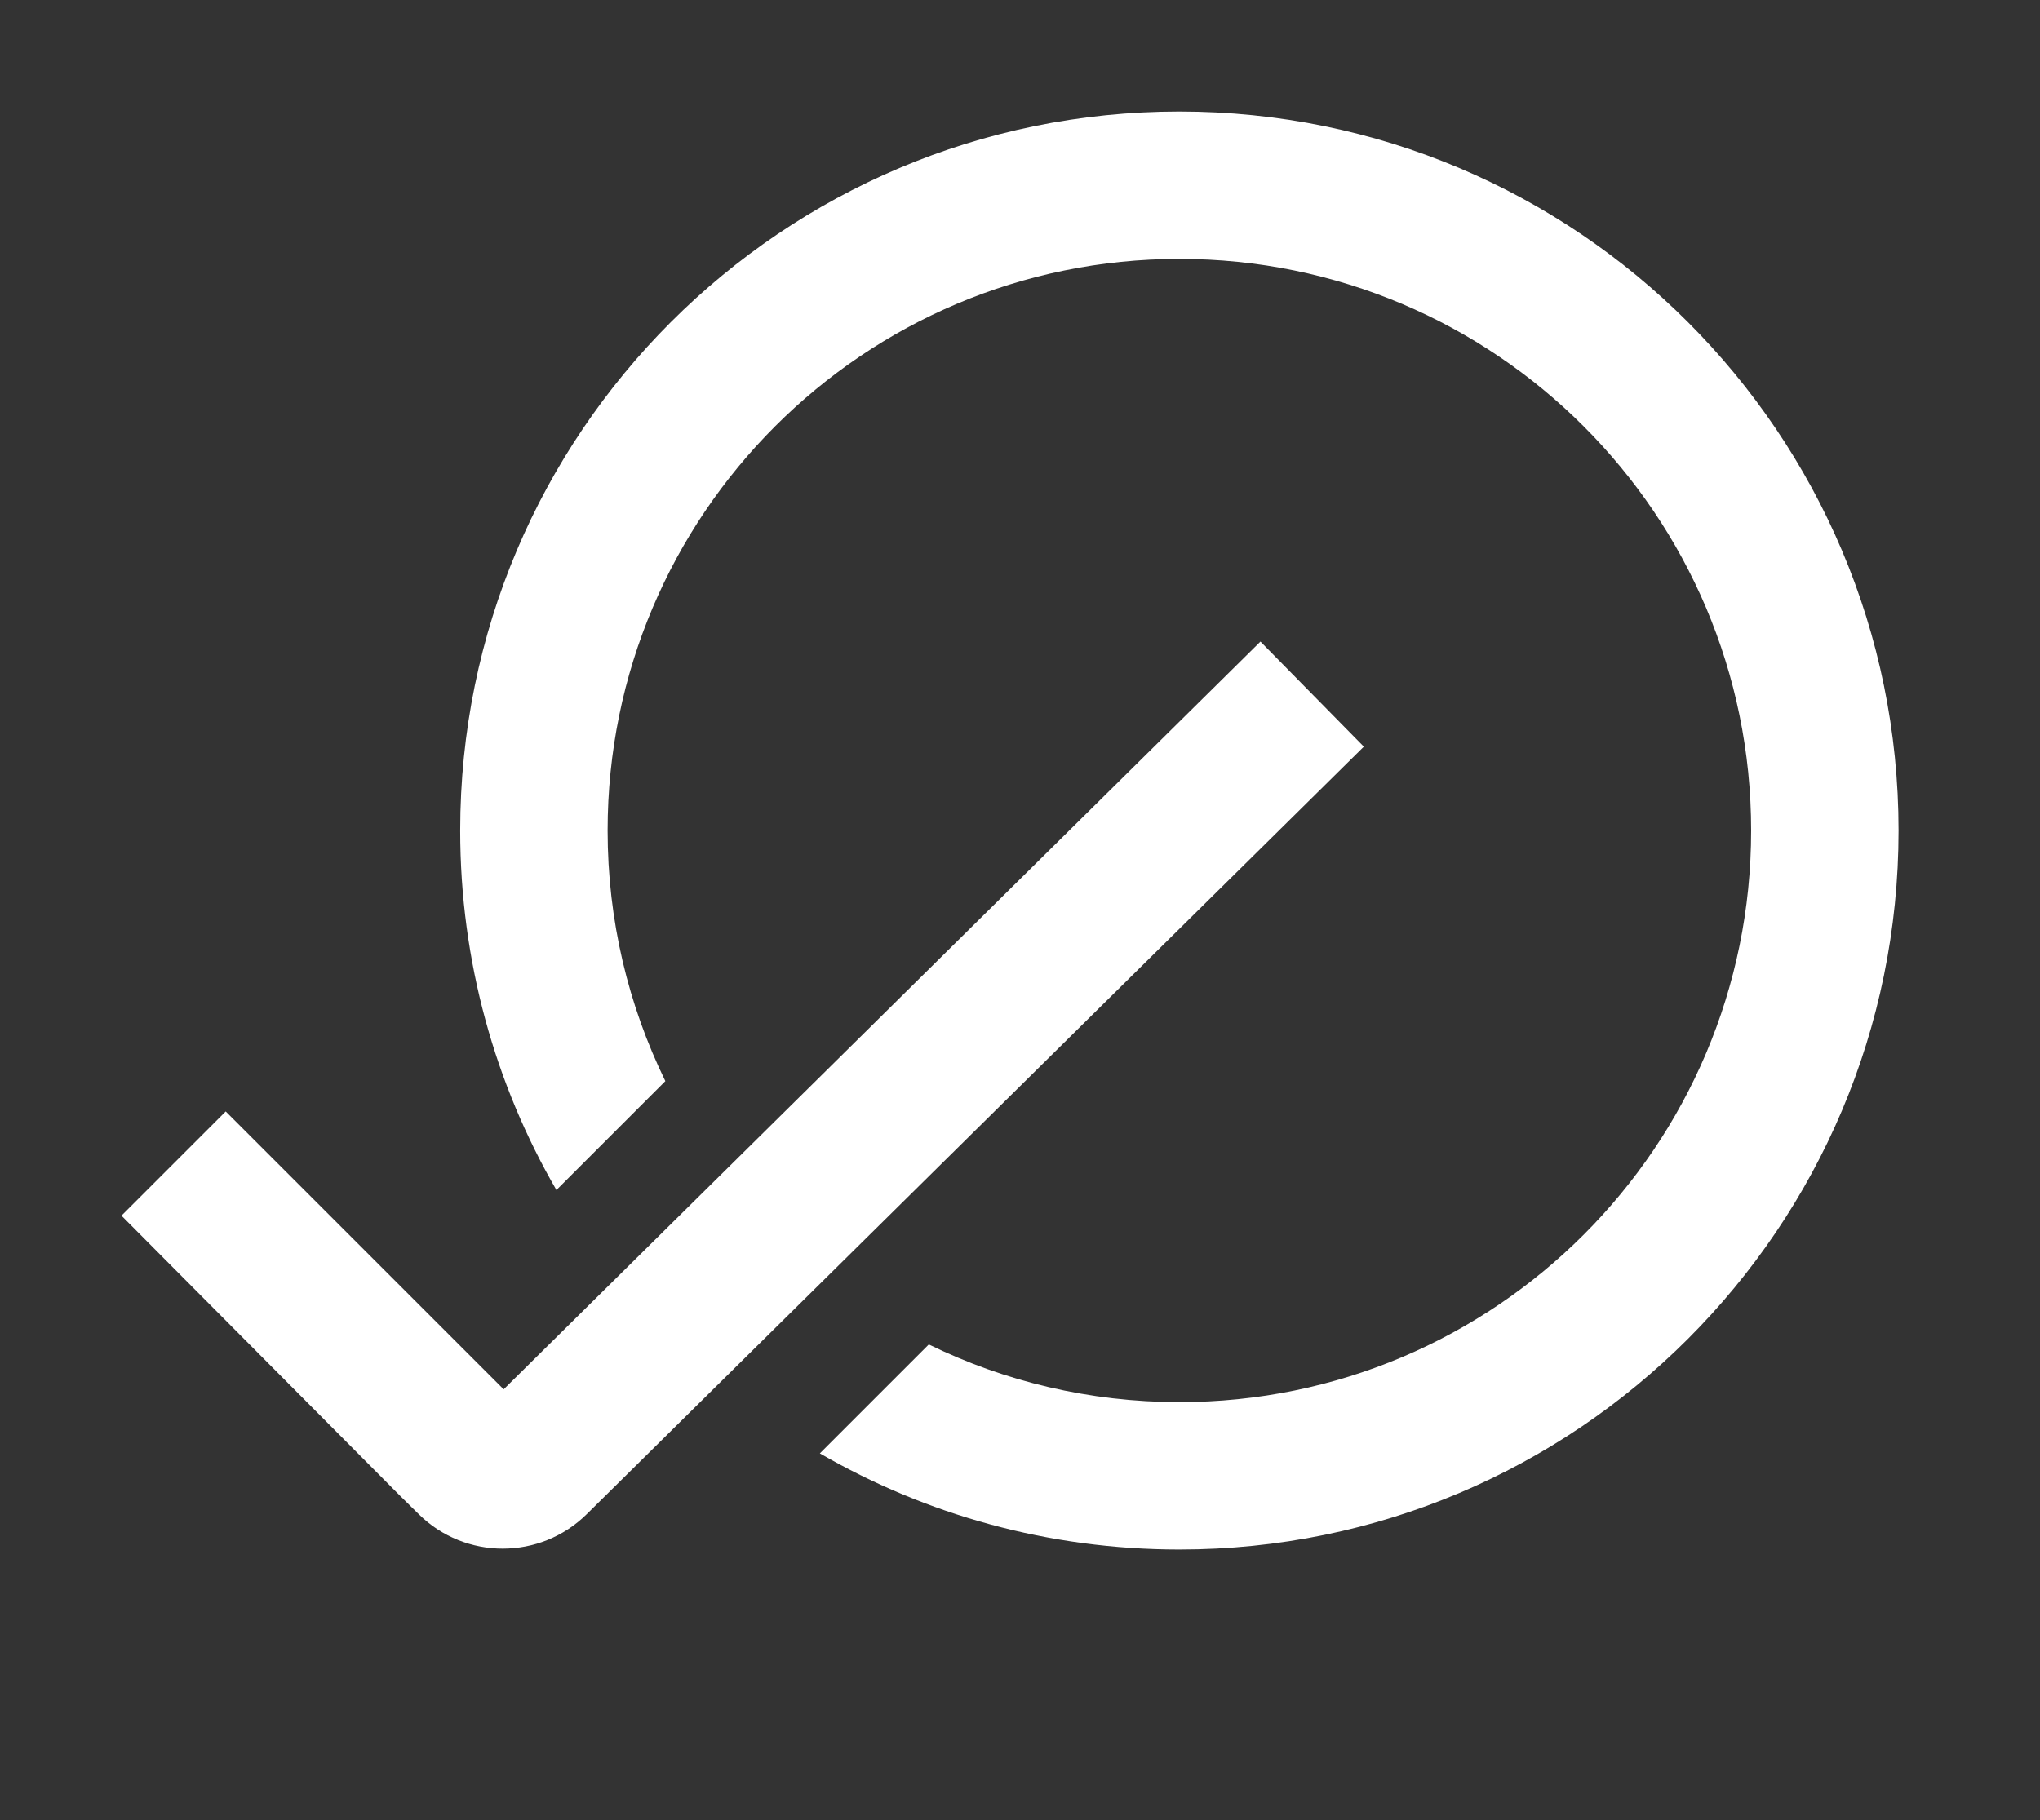 <?xml version="1.0" encoding="UTF-8"?>
<svg width="1024px" height="914px" viewBox="0 0 1024 914" version="1.1" xmlns="http://www.w3.org/2000/svg" xmlns:xlink="http://www.w3.org/1999/xlink">
    <rect x="0" y="0" width="1024" height="914" fill="#333333" stroke="none"/>
    <title>Instagram post - 29</title>
    <g id="Instagram-post---29" stroke="none" stroke-width="1" fill="none" fill-rule="evenodd">
        <g id="Group" transform="translate(60.969, 56)" fill="#FFFFFF" fill-rule="nonzero">
            <path d="M531.031,0 C730.405,0 892.031,161.625 892.031,361 C892.031,560.375 730.405,722 531.031,722 C465.292,722 403.657,704.428 350.567,673.726 L405.251,619.042 C443.232,637.59 485.916,648 531.031,648 C689.536,648 818.031,519.506 818.031,361 C818.031,202.494 689.536,74 531.031,74 C372.525,74 244.031,202.494 244.031,361 C244.031,406.132 254.448,448.831 273.01,486.824 L218.329,541.506 C187.612,488.406 170.031,426.756 170.031,361 C170.031,161.625 331.656,0 531.031,0 Z" id="Combined-Shape"></path>
            <path d="M571.731,266.133 L623.623,318.889 L237.227,700.615 L233.513,704.277 C210.167,727.304 172.658,727.322 149.29,704.318 L140.228,695.398 L140.228,695.398 L0,554.371 L52.326,502.045 L191.851,641.57 L571.731,266.133 Z" id="Path-2"></path>
        </g>
    </g>
</svg>
